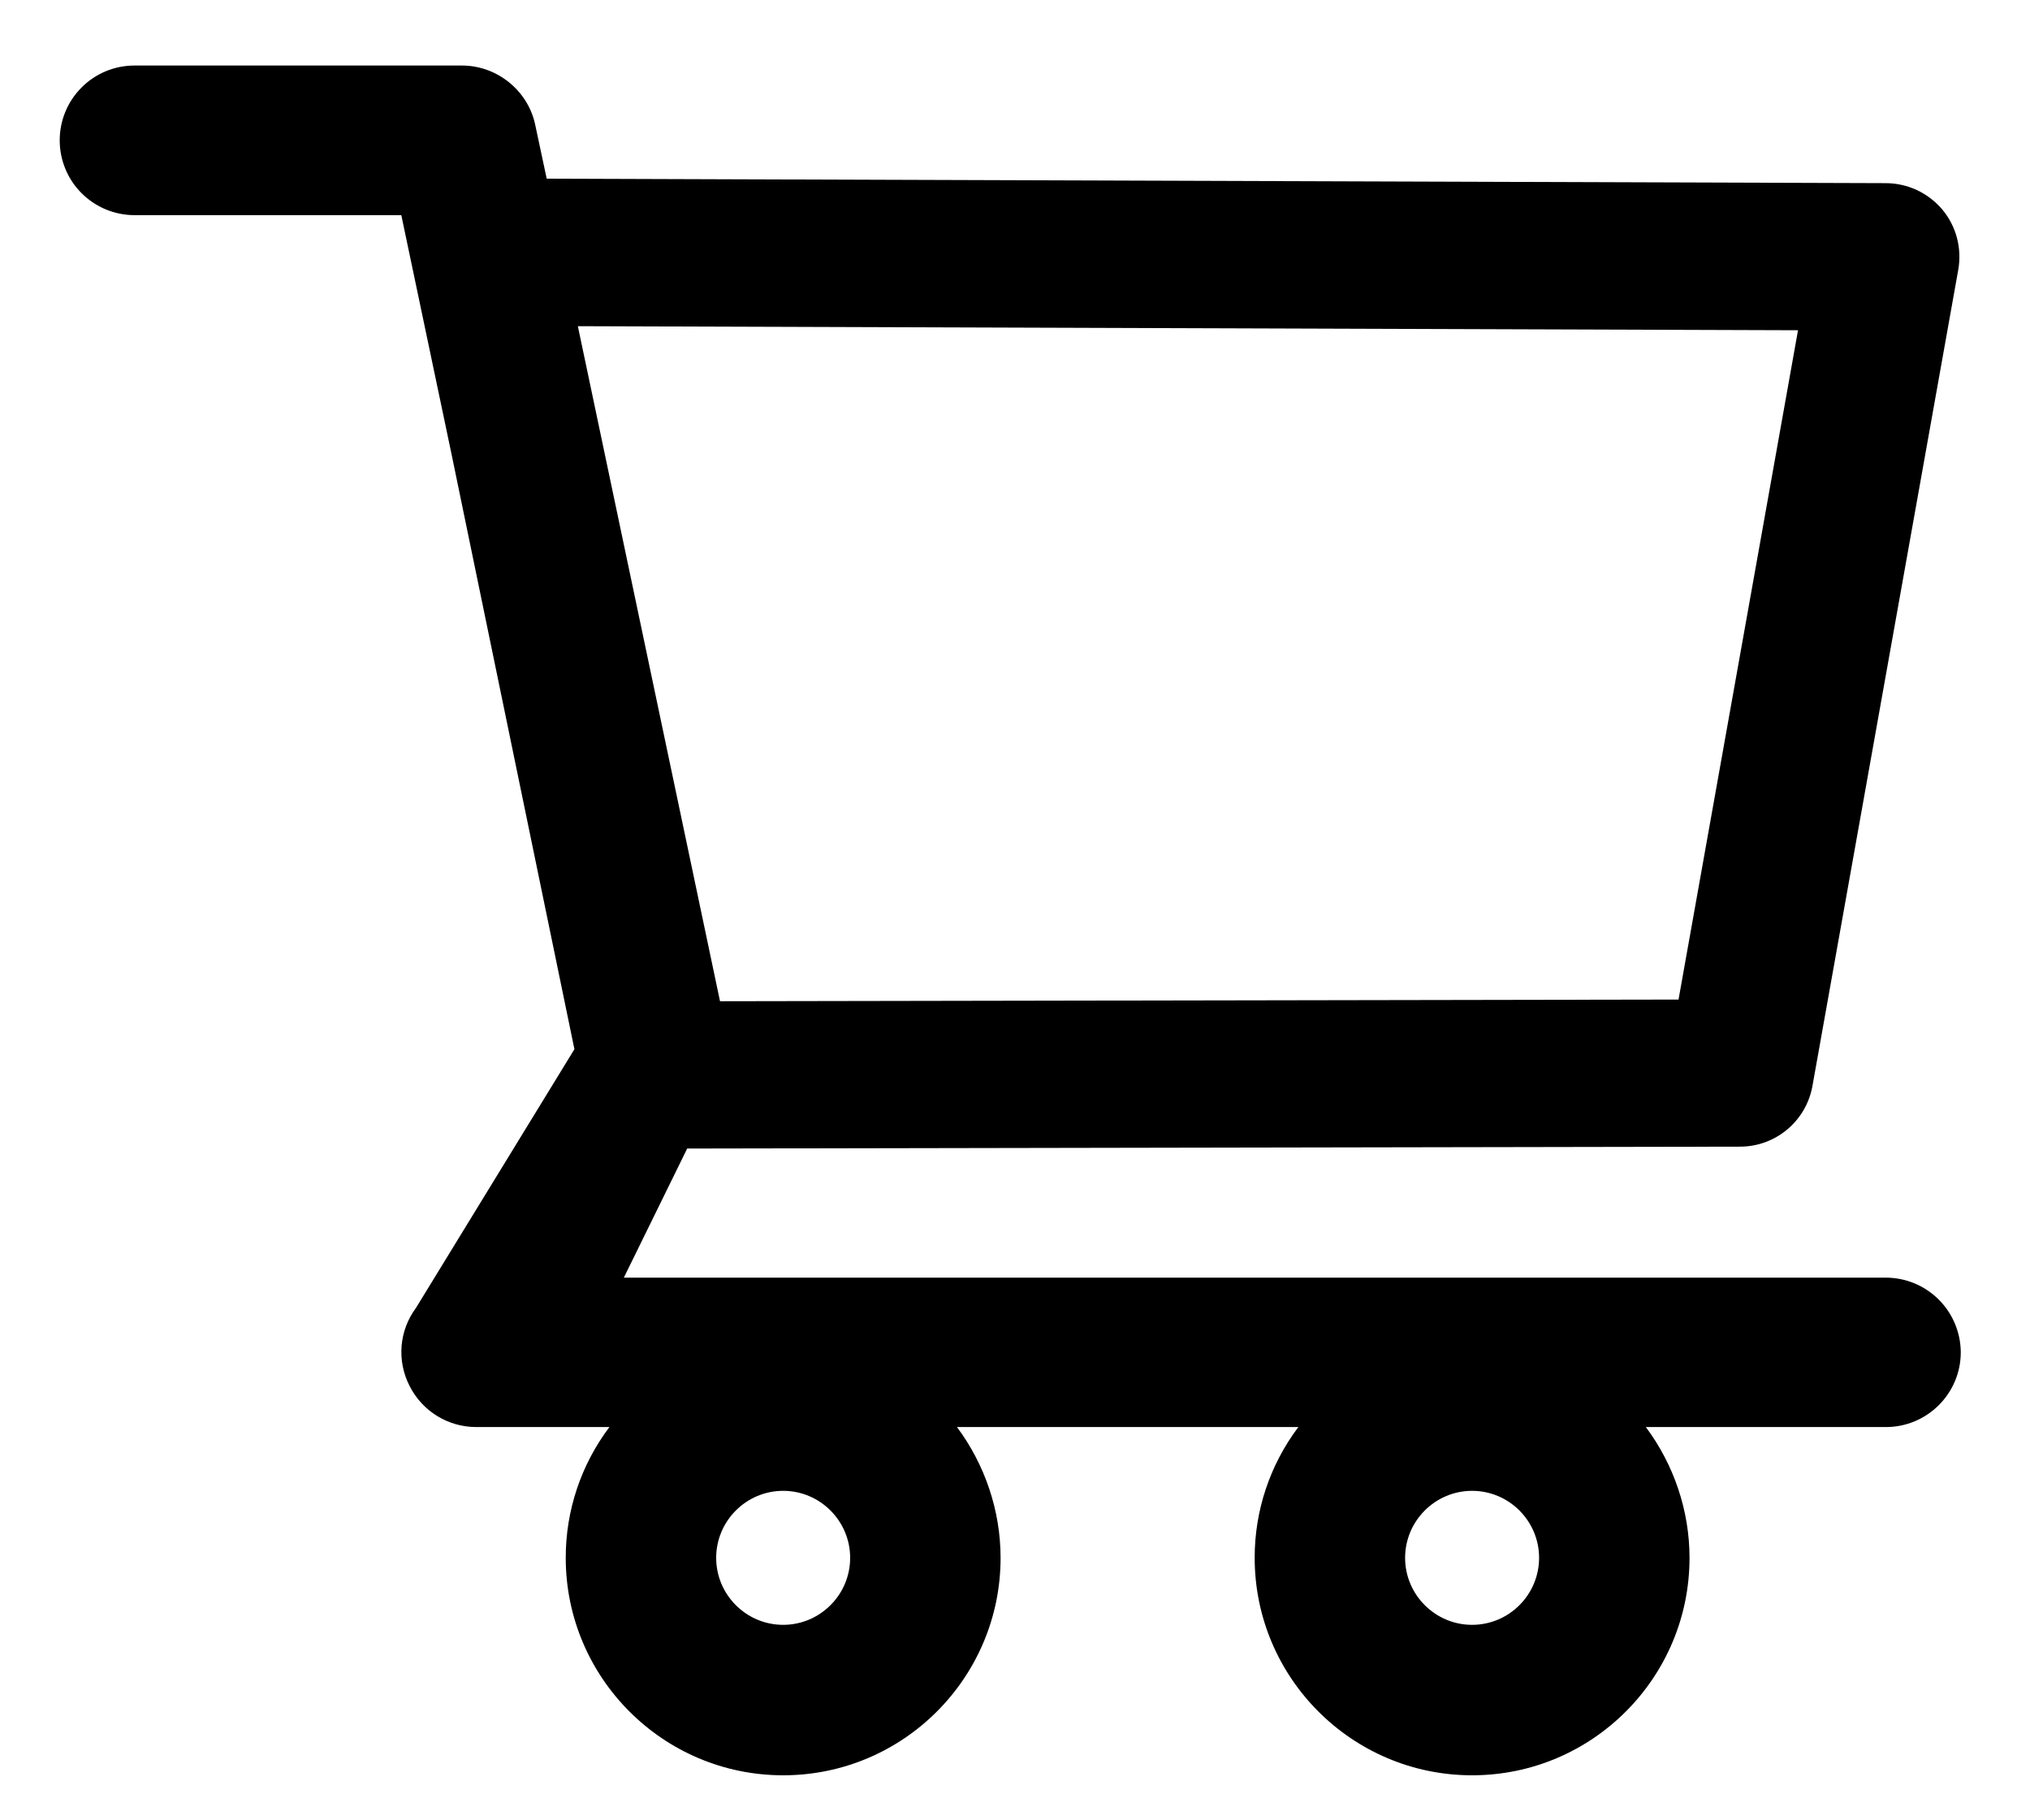 <svg width="29" height="26" viewBox="0 0 29 26" fill="none" xmlns="http://www.w3.org/2000/svg">
<path d="M26.939 18.249H8.912L9.817 16.405L24.857 16.378C25.365 16.378 25.801 16.015 25.892 15.512L27.975 3.854C28.029 3.548 27.948 3.233 27.748 2.994C27.649 2.876 27.526 2.782 27.387 2.716C27.248 2.651 27.096 2.617 26.942 2.616L7.81 2.552L7.646 1.783C7.543 1.293 7.101 0.936 6.599 0.936H1.921C1.638 0.936 1.366 1.048 1.166 1.249C0.965 1.449 0.853 1.721 0.853 2.004C0.853 2.288 0.965 2.559 1.166 2.76C1.366 2.96 1.638 3.073 1.921 3.073H5.733L6.447 6.47L8.206 14.986L5.942 18.682C5.824 18.841 5.753 19.029 5.737 19.226C5.721 19.423 5.761 19.62 5.851 19.796C6.033 20.156 6.399 20.383 6.804 20.383H8.706C8.3 20.922 8.081 21.577 8.082 22.251C8.082 23.965 9.475 25.357 11.188 25.357C12.902 25.357 14.294 23.965 14.294 22.251C14.294 21.576 14.07 20.919 13.671 20.383H18.548C18.142 20.922 17.923 21.577 17.924 22.251C17.924 23.965 19.317 25.357 21.03 25.357C22.744 25.357 24.136 23.965 24.136 22.251C24.136 21.576 23.912 20.919 23.512 20.383H26.942C27.53 20.383 28.011 19.905 28.011 19.315C28.009 19.031 27.896 18.761 27.695 18.561C27.494 18.361 27.223 18.249 26.939 18.249V18.249ZM8.255 4.659L25.686 4.717L23.979 14.277L10.286 14.301L8.255 4.659ZM11.188 23.208C10.661 23.208 10.231 22.778 10.231 22.251C10.231 21.724 10.661 21.294 11.188 21.294C11.715 21.294 12.145 21.724 12.145 22.251C12.145 22.505 12.044 22.748 11.864 22.927C11.685 23.107 11.442 23.208 11.188 23.208V23.208ZM21.03 23.208C20.503 23.208 20.073 22.778 20.073 22.251C20.073 21.724 20.503 21.294 21.03 21.294C21.557 21.294 21.987 21.724 21.987 22.251C21.987 22.505 21.886 22.748 21.706 22.927C21.527 23.107 21.284 23.208 21.03 23.208V23.208Z" fill="black"/>
</svg>
